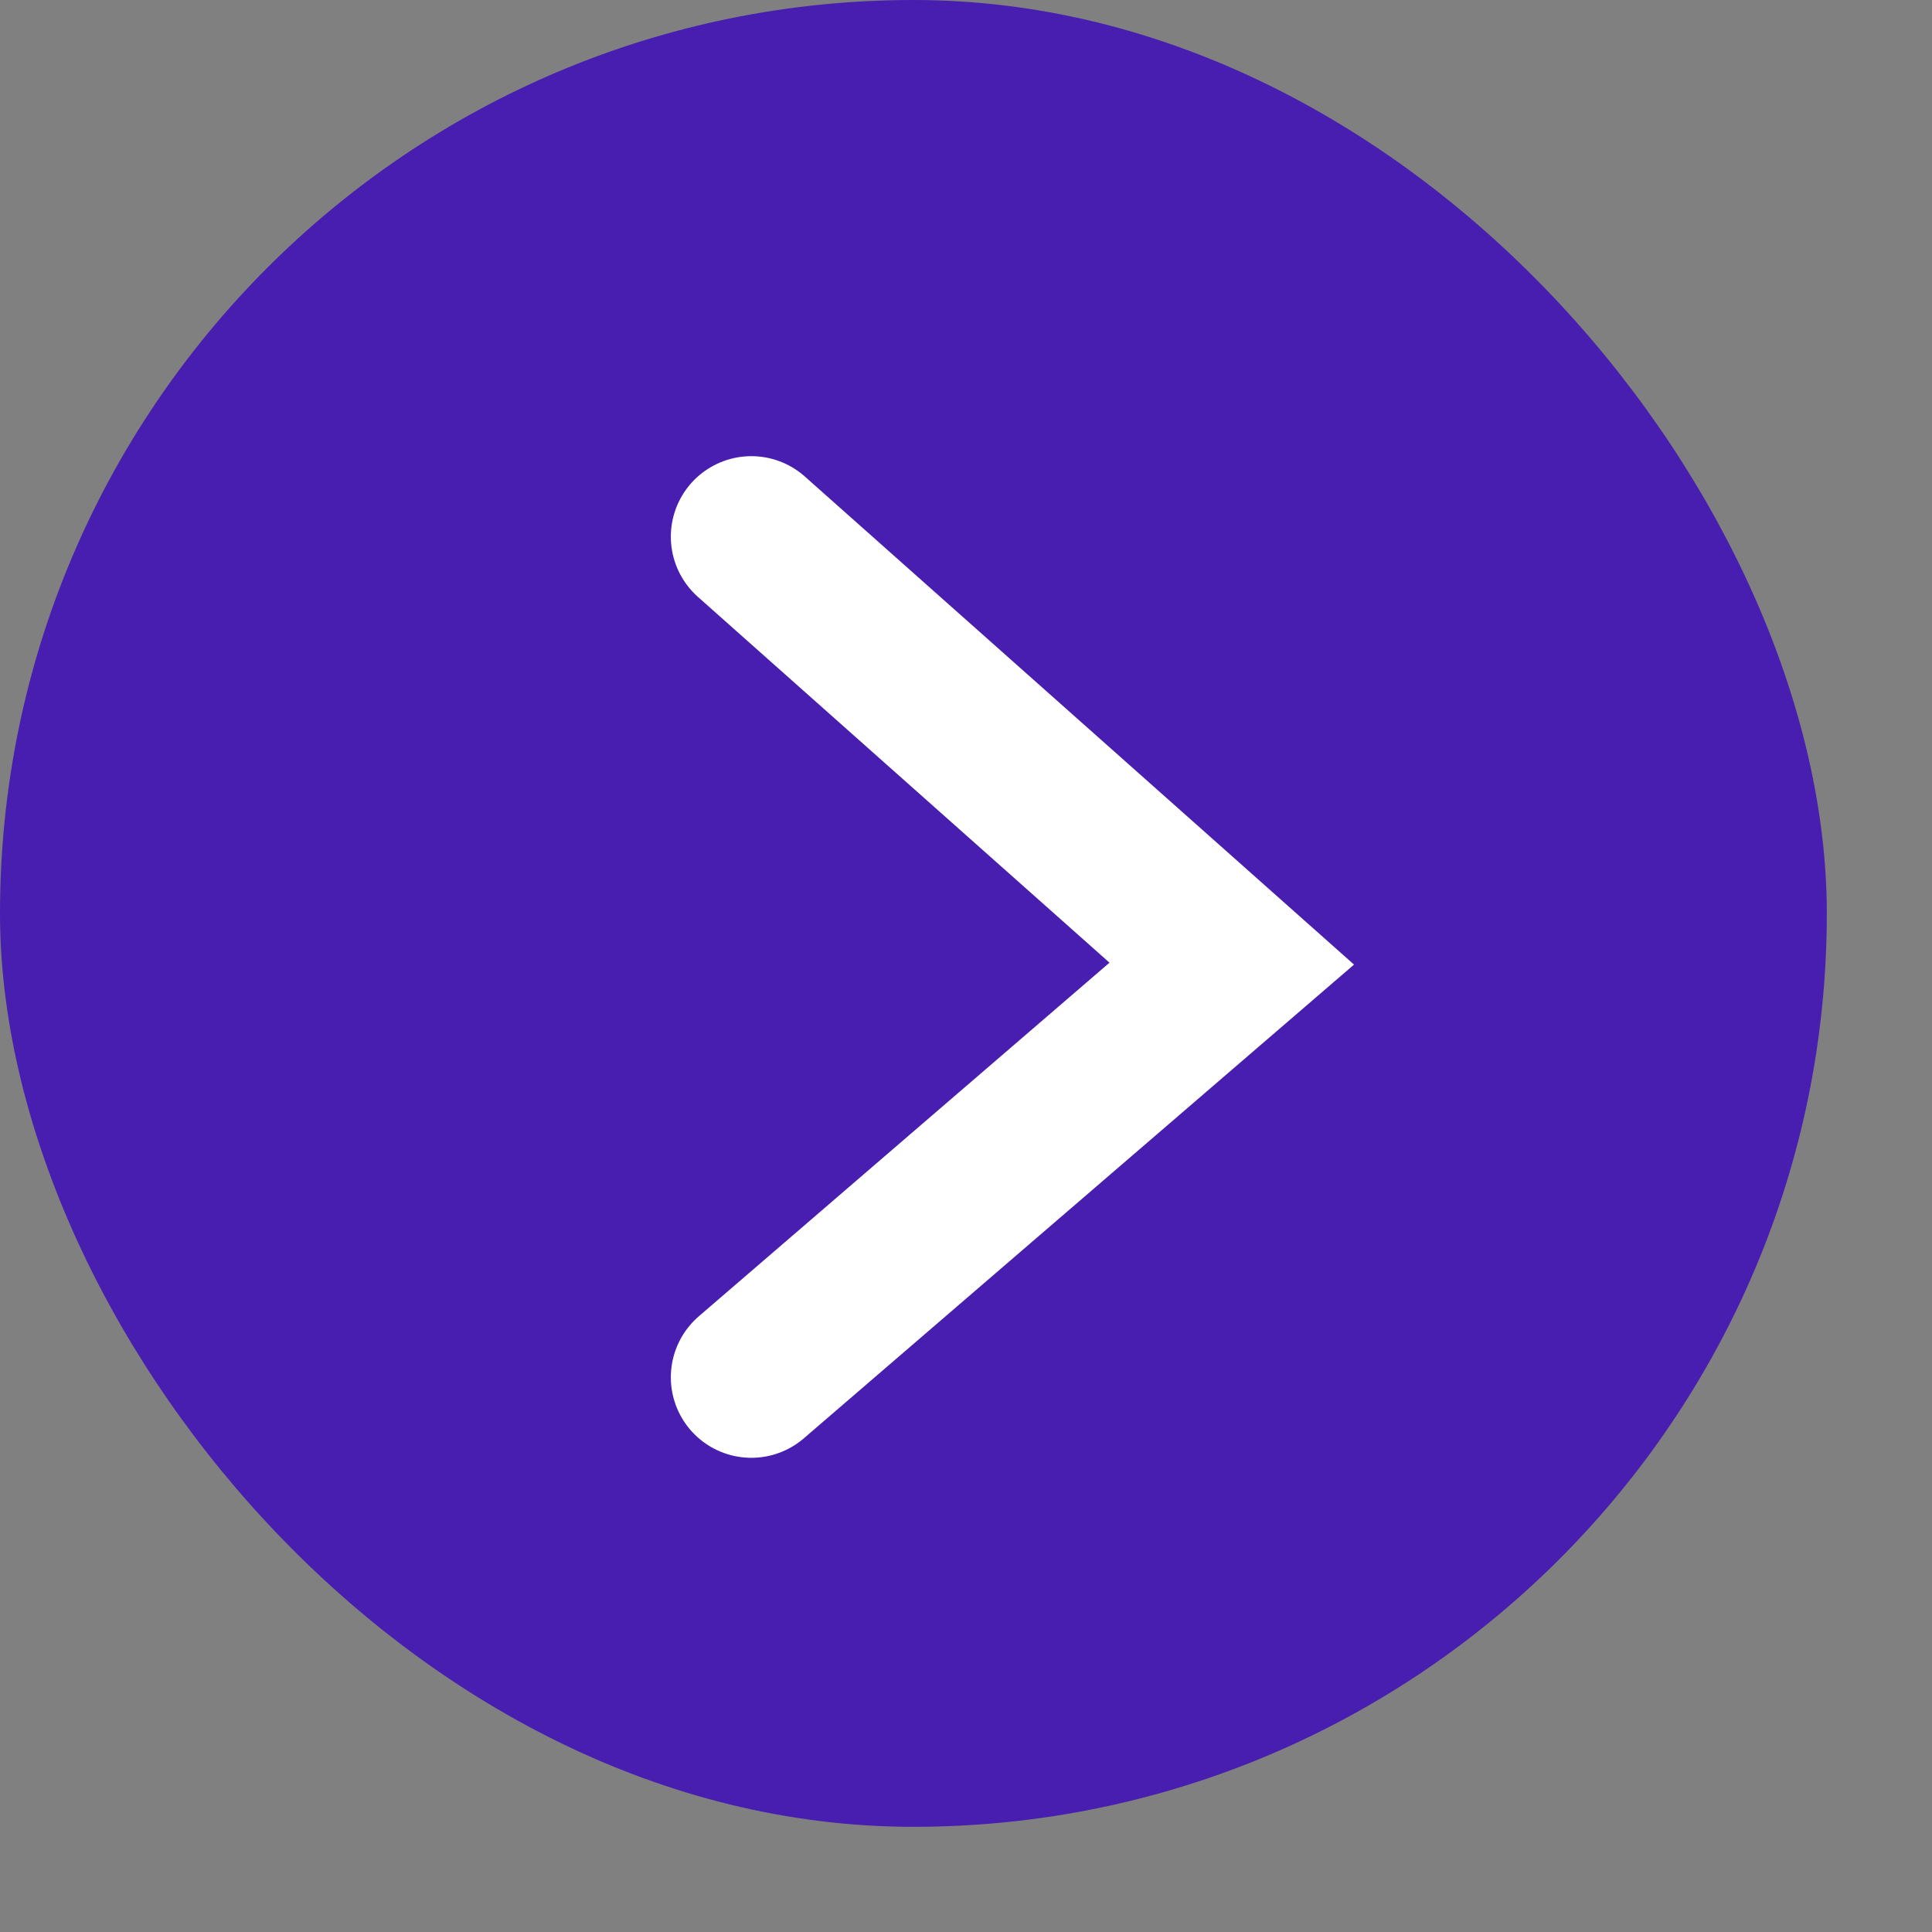 <svg width="18" height="18" viewBox="0 0 18 18" fill="none" xmlns="http://www.w3.org/2000/svg">
<rect x="0" y="0" width="18" height="18" fill="#808080" stroke="none"/>
<rect width="17.02" height="17.02" rx="8.51" fill="#471EAF"/>
<path d="M7 5L11.476 8.978L7 12.832" stroke="white" stroke-width="1.5" stroke-linecap="round"/>
</svg>
